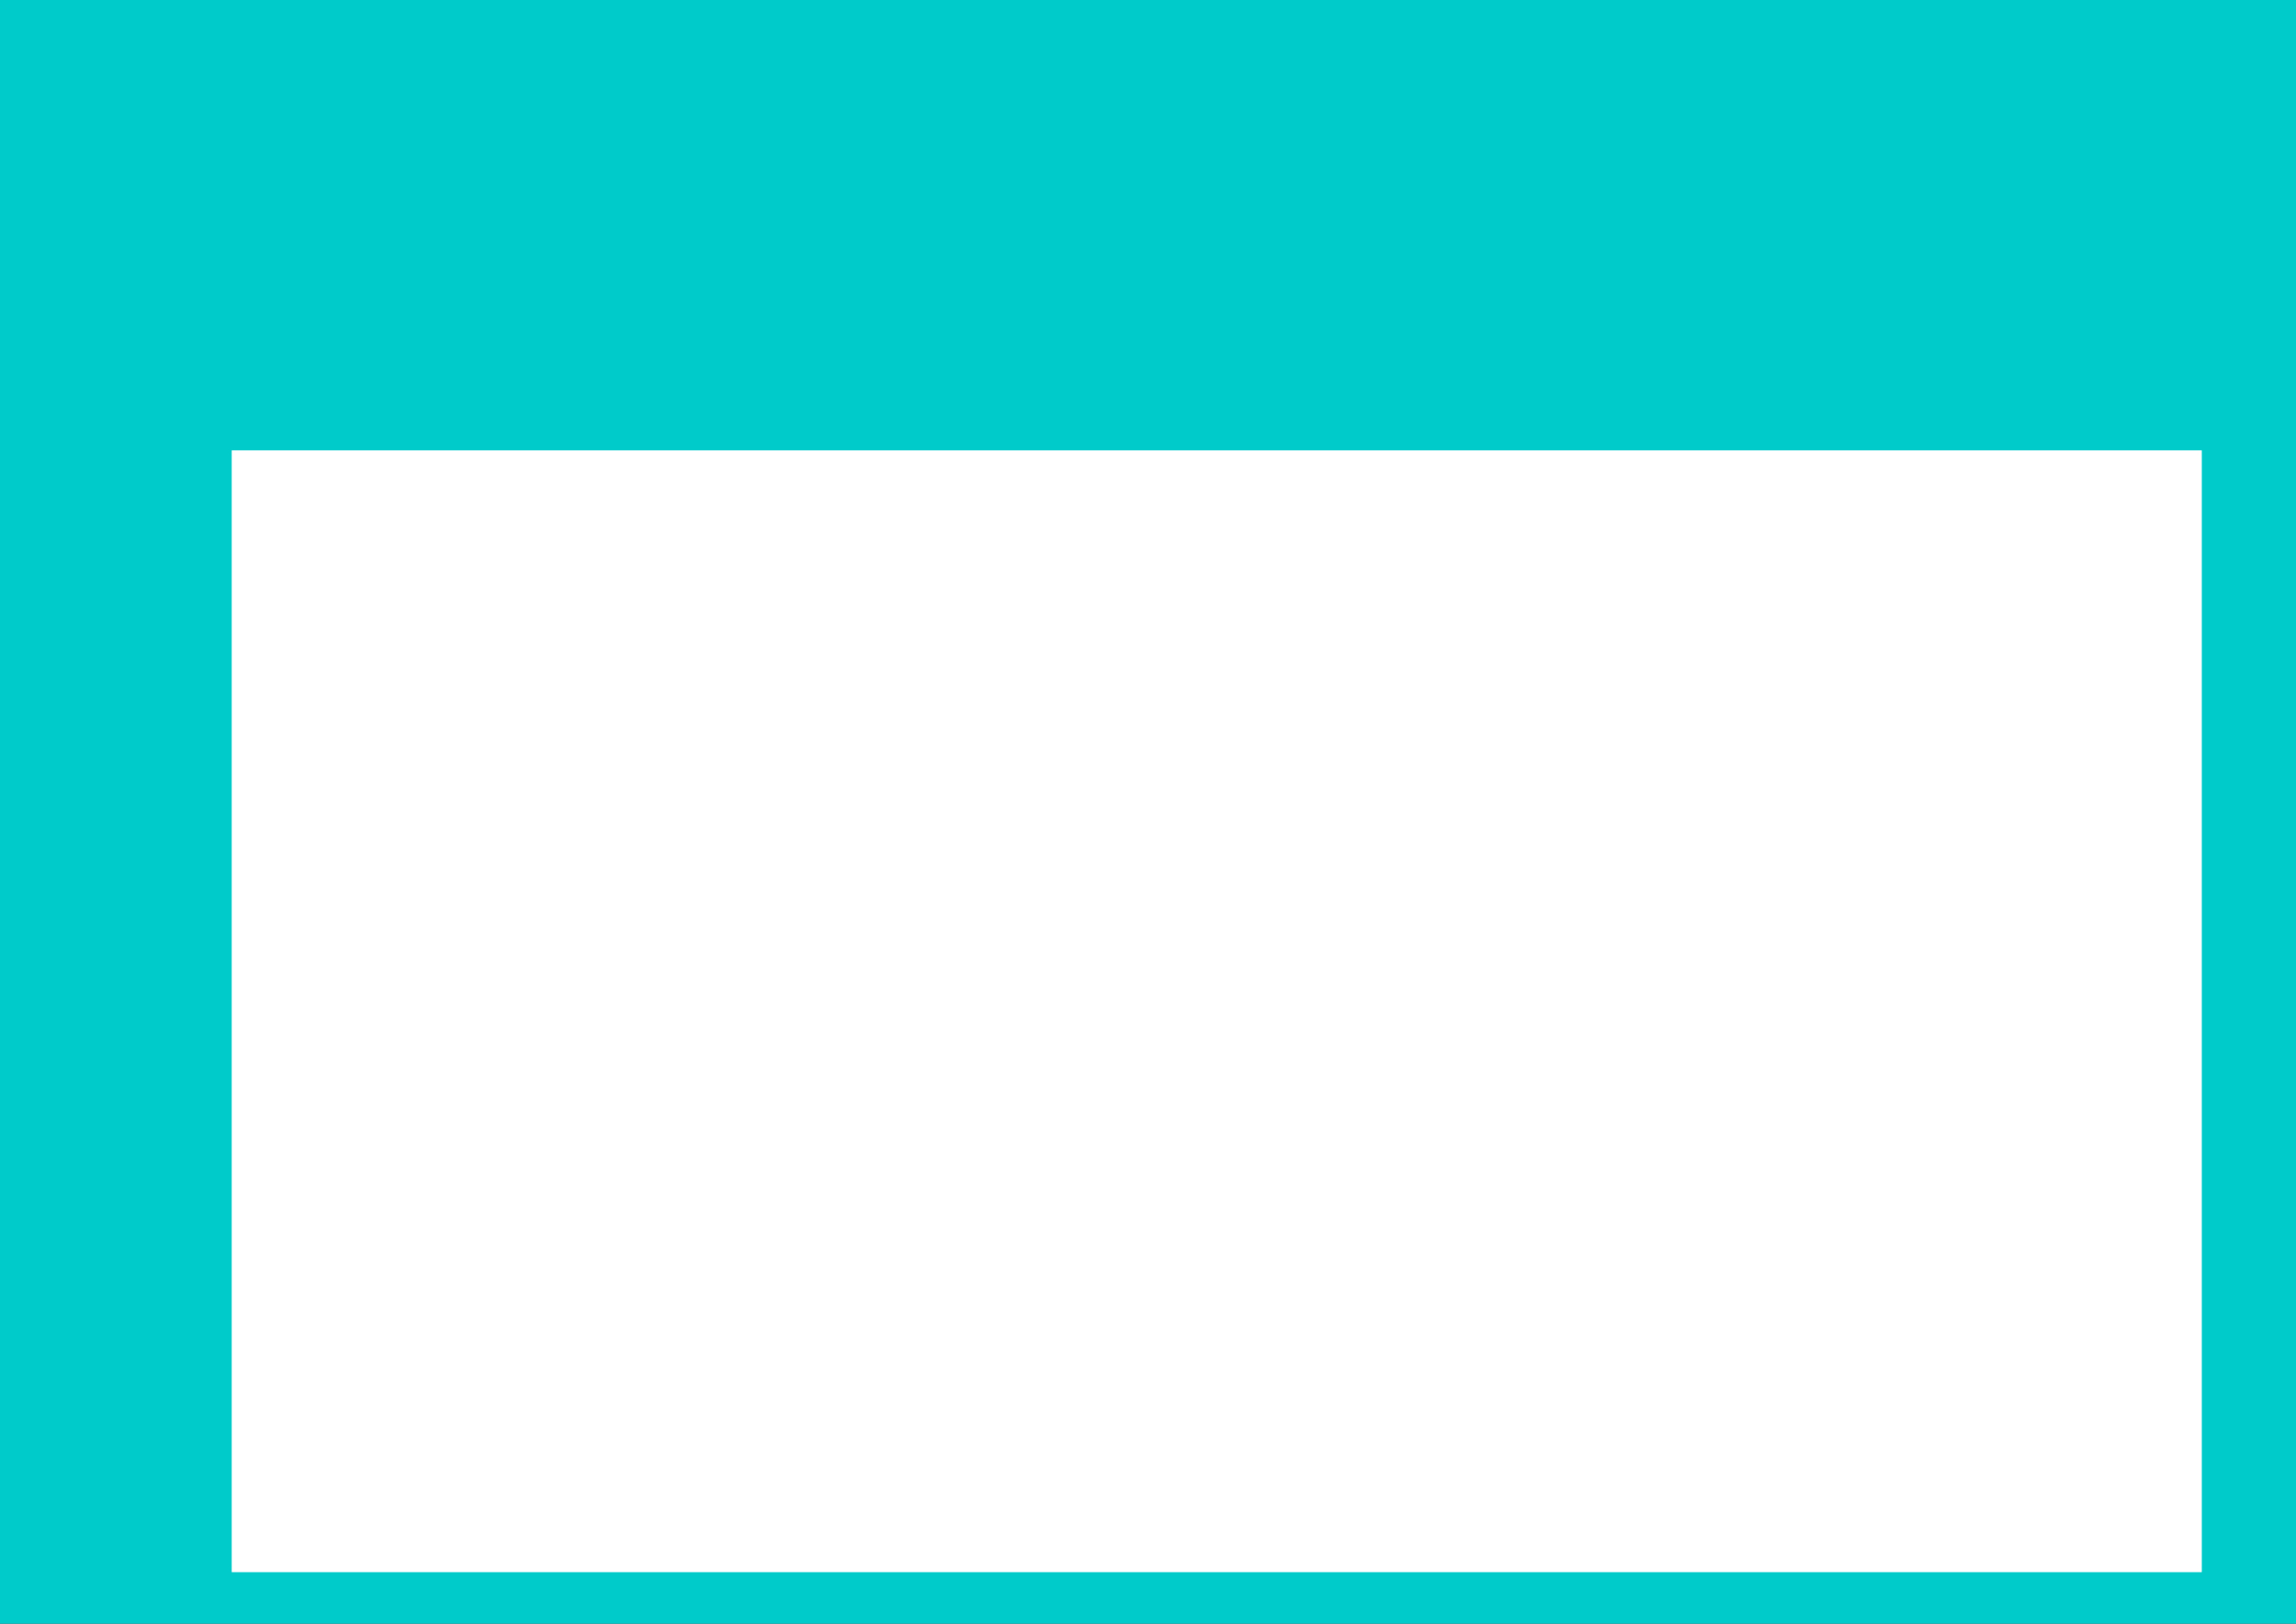 <?xml version="1.0" encoding="UTF-8" standalone="no"?>
<!-- Created with Inkscape (http://www.inkscape.org/) -->

<svg
   xmlns:dc="http://purl.org/dc/elements/1.1/"
   xmlns:cc="http://creativecommons.org/ns#"
   xmlns:rdf="http://www.w3.org/1999/02/22-rdf-syntax-ns#"
   xmlns:svg="http://www.w3.org/2000/svg"
   xmlns="http://www.w3.org/2000/svg"
   xmlns:sodipodi="http://sodipodi.sourceforge.net/DTD/sodipodi-0.dtd"
   xmlns:inkscape="http://www.inkscape.org/namespaces/inkscape"
   width="297mm"
   height="210mm"
   viewBox="0 0 297 210"
   version="1.1"
   id="svg8"
   inkscape:version="0.92.3 (2405546, 2018-03-11)"
   sodipodi:docname="dessin-1.svg">
  <rect x="0" y="0" width="297" height="210" fill="#333333" stroke="none"/>
  <defs
     id="defs2" />
  <sodipodi:namedview
     id="base"
     pagecolor="#ffffff"
     bordercolor="#666666"
     borderopacity="1.0"
     inkscape:pageopacity="0.0"
     inkscape:pageshadow="2"
     inkscape:zoom="0.49497475"
     inkscape:cx="571.1793"
     inkscape:cy="474.25852"
     inkscape:document-units="mm"
     inkscape:current-layer="layer1"
     showgrid="false"
     inkscape:window-width="1559"
     inkscape:window-height="836"
     inkscape:window-x="1321"
     inkscape:window-y="352"
     inkscape:window-maximized="1" />
  <g
     inkscape:label="Calque 1"
     inkscape:groupmode="layer"
     id="layer1"
     transform="translate(0,-87)">
    <rect
       style="opacity:1;fill:#00cbcb;fill-opacity:1;stroke:#ffffff;stroke-width:0.303;stroke-linejoin:round;stroke-miterlimit:4;stroke-dasharray:none;stroke-dashoffset:0;stroke-opacity:1;paint-order:fill markers stroke"
       id="rect815"
       width="299.095"
       height="211.221"
       x="-0.625"
       y="85.999"
       ry="0.455" />
    <flowRoot
       xml:space="preserve"
       id="flowRoot817"
       style="font-style:normal;font-weight:normal;font-size:40px;line-height:1.25;font-family:sans-serif;letter-spacing:0px;word-spacing:0px;fill:#ffffff;fill-opacity:1;stroke:none"
       transform="matrix(0.265,0,0,0.265,4.276,109.985)"><flowRegion
         id="flowRegion819"
         style="fill:#ffffff"><rect
           id="rect821"
           width="961.665"
           height="547.503"
           x="96.975"
           y="133.061"
           style="fill:#ffffff" /></flowRegion><flowPara
         id="flowPara823"
         style="font-style:normal;font-variant:normal;font-weight:900;font-stretch:normal;font-size:85.333px;font-family:'Nanami Pro';-inkscape-font-specification:'Nanami Pro Heavy';fill:#ffffff">Confin'atelier</flowPara><flowPara
         id="flowPara825"
         style="font-style:normal;font-variant:normal;font-weight:900;font-stretch:normal;font-size:53.333px;font-family:'Nanami Pro';-inkscape-font-specification:'Nanami Pro Heavy';fill:#ffffff" /><flowPara
         id="flowPara827"
         style="font-style:normal;font-variant:normal;font-weight:900;font-stretch:normal;font-size:53.333px;font-family:'Nanami Pro';-inkscape-font-specification:'Nanami Pro Heavy';fill:#ffffff">-15h30 -16h : Initiation FABLABO</flowPara><flowPara
         id="flowPara829"
         style="font-style:normal;font-variant:normal;font-weight:900;font-stretch:normal;font-size:53.333px;font-family:'Nanami Pro';-inkscape-font-specification:'Nanami Pro Heavy';fill:#ffffff">-16h-18h : TrashPrinter</flowPara></flowRoot>  </g>
</svg>
